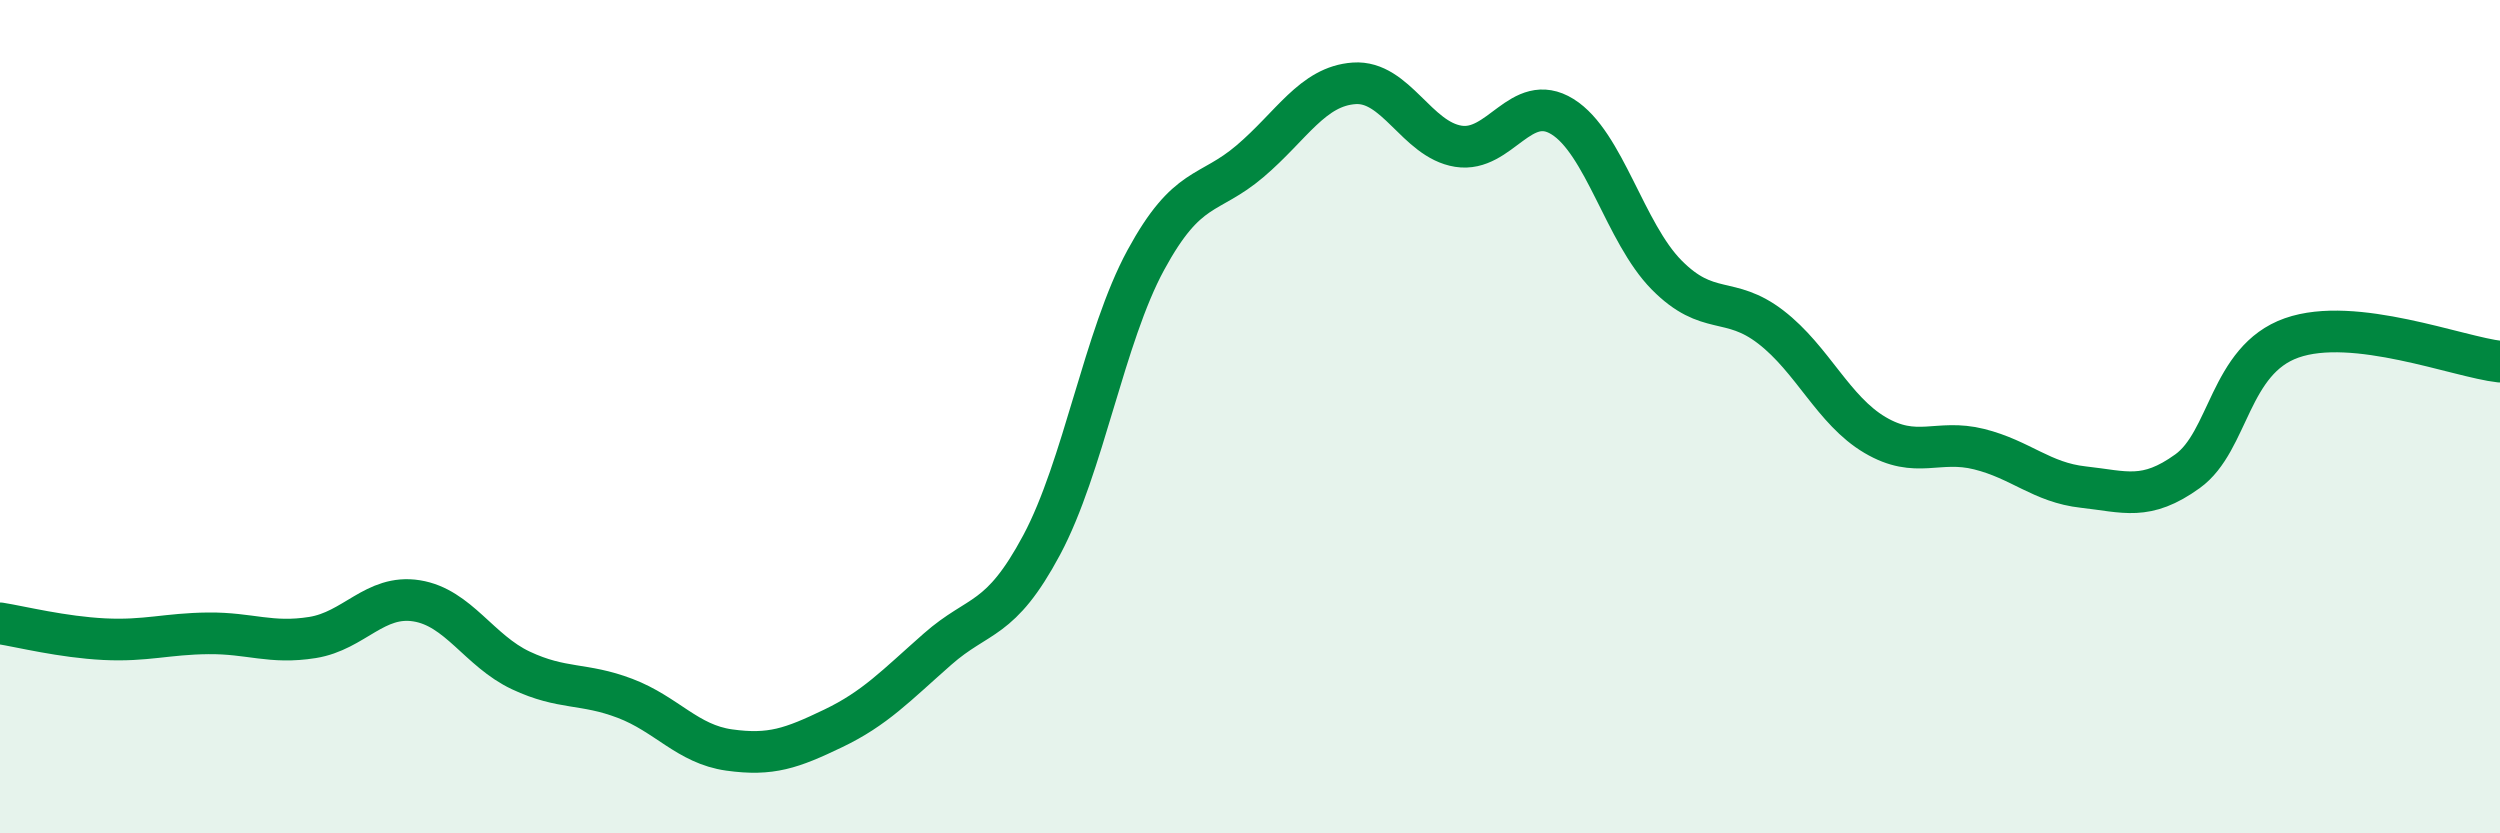 
    <svg width="60" height="20" viewBox="0 0 60 20" xmlns="http://www.w3.org/2000/svg">
      <path
        d="M 0,14.96 C 0.5,15.04 1.5,15.29 2.5,15.34 C 3.5,15.39 4,15.21 5,15.2 C 6,15.19 6.5,15.46 7.5,15.3 C 8.5,15.14 9,14.26 10,14.42 C 11,14.58 11.5,15.62 12.5,16.09 C 13.5,16.56 14,16.38 15,16.76 C 16,17.14 16.5,17.86 17.5,18 C 18.5,18.14 19,17.96 20,17.48 C 21,17 21.5,16.46 22.5,15.58 C 23.5,14.7 24,14.95 25,13.08 C 26,11.21 26.5,8.08 27.5,6.24 C 28.5,4.4 29,4.72 30,3.87 C 31,3.02 31.5,2.07 32.5,2 C 33.5,1.93 34,3.35 35,3.51 C 36,3.67 36.5,2.18 37.5,2.8 C 38.5,3.42 39,5.59 40,6.6 C 41,7.61 41.5,7.08 42.5,7.85 C 43.5,8.62 44,9.85 45,10.44 C 46,11.03 46.5,10.53 47.5,10.78 C 48.5,11.03 49,11.58 50,11.69 C 51,11.8 51.5,12.03 52.5,11.31 C 53.5,10.59 53.5,8.64 55,8.11 C 56.5,7.58 59,8.57 60,8.68L60 20L0 20Z"
        fill="#008740"
        opacity="0.1"
        stroke-linecap="round"
        stroke-linejoin="round"
      />
      <path
        d="M 0,14.96 C 0.5,15.04 1.5,15.29 2.5,15.34 C 3.5,15.39 4,15.21 5,15.2 C 6,15.19 6.5,15.46 7.5,15.3 C 8.5,15.14 9,14.26 10,14.42 C 11,14.58 11.5,15.62 12.5,16.09 C 13.5,16.56 14,16.38 15,16.76 C 16,17.14 16.5,17.86 17.5,18 C 18.5,18.14 19,17.96 20,17.48 C 21,17 21.5,16.46 22.5,15.58 C 23.5,14.7 24,14.95 25,13.08 C 26,11.21 26.5,8.08 27.5,6.24 C 28.5,4.4 29,4.72 30,3.87 C 31,3.02 31.5,2.07 32.5,2 C 33.5,1.93 34,3.35 35,3.51 C 36,3.67 36.5,2.18 37.5,2.8 C 38.5,3.42 39,5.59 40,6.6 C 41,7.61 41.5,7.08 42.5,7.85 C 43.5,8.62 44,9.85 45,10.44 C 46,11.03 46.5,10.53 47.5,10.78 C 48.5,11.03 49,11.58 50,11.69 C 51,11.8 51.5,12.03 52.5,11.31 C 53.5,10.59 53.5,8.64 55,8.11 C 56.5,7.58 59,8.57 60,8.68"
        stroke="#008740"
        stroke-width="1"
        fill="none"
        stroke-linecap="round"
        stroke-linejoin="round"
      />
    </svg>
  